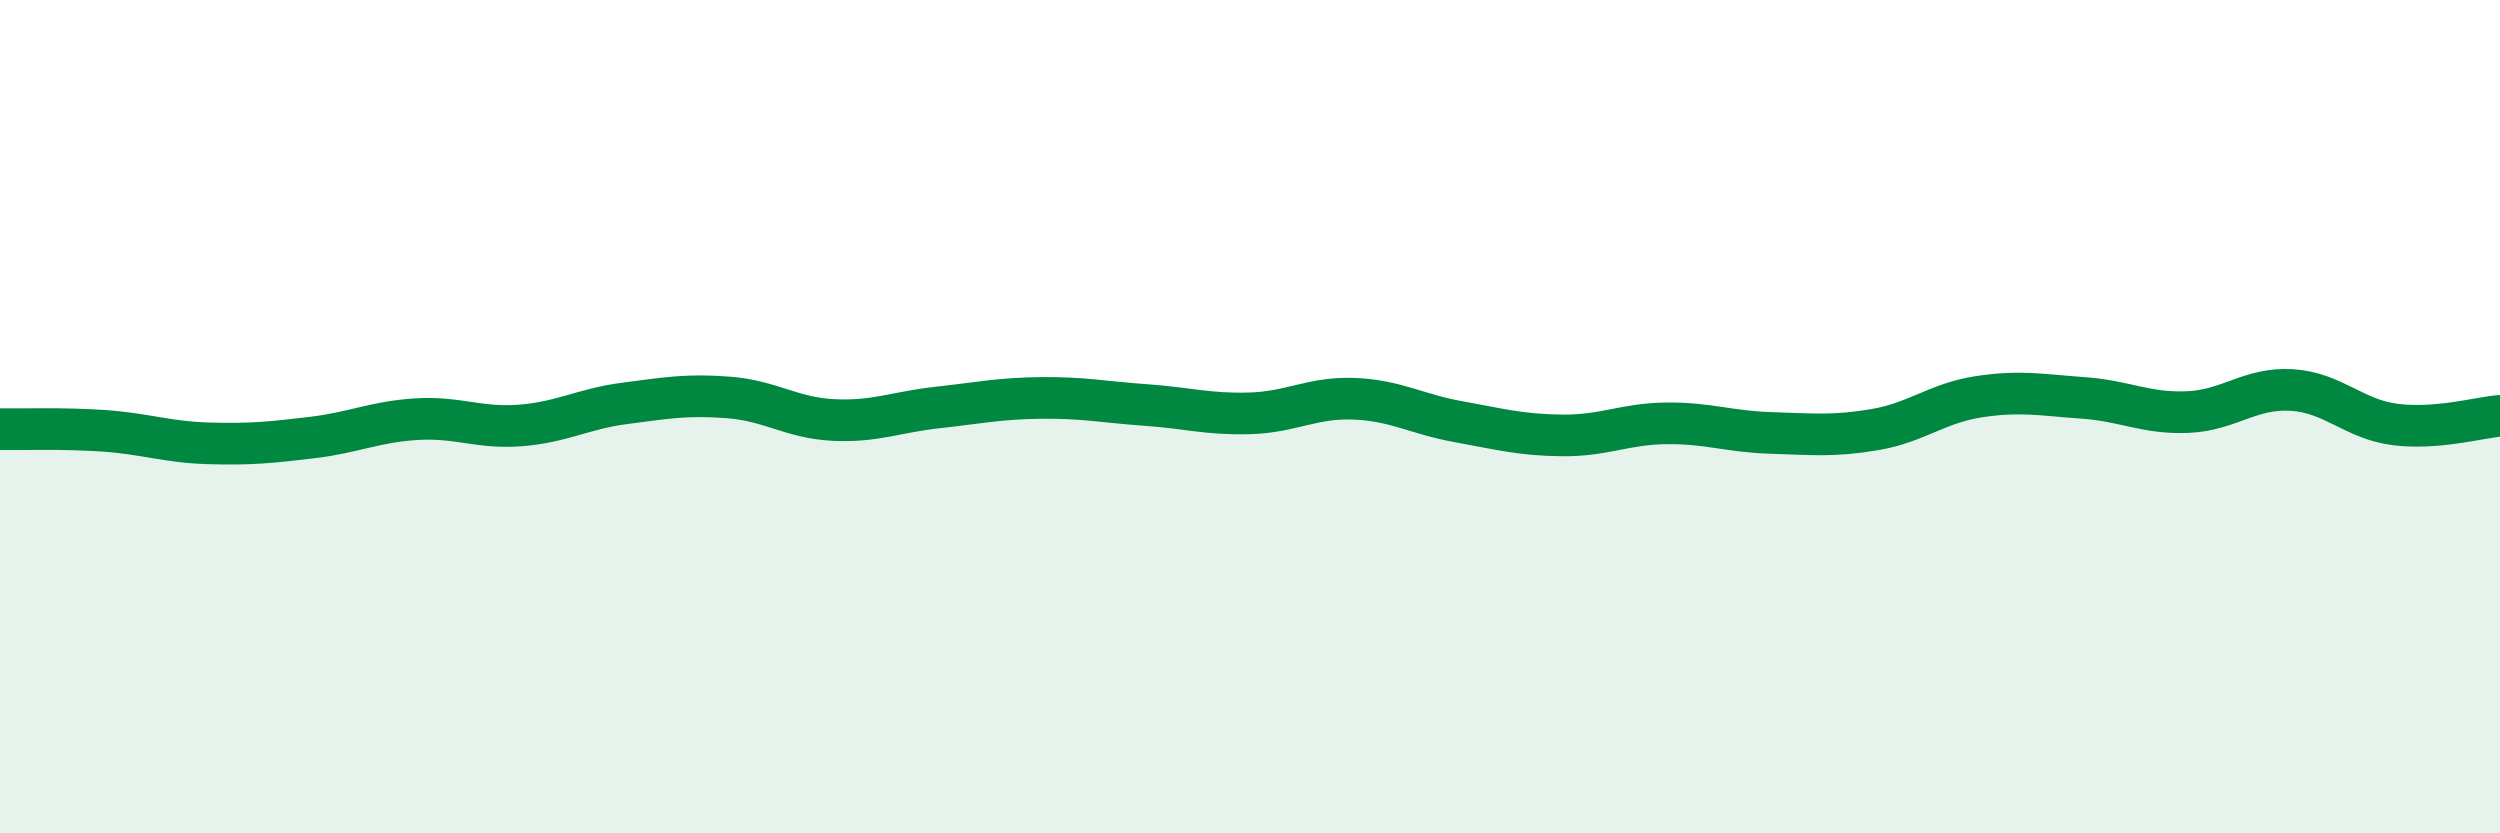 
    <svg width="60" height="20" viewBox="0 0 60 20" xmlns="http://www.w3.org/2000/svg">
      <path
        d="M 0,10.3 C 0.5,10.31 1.5,10.27 2.5,10.34 C 3.5,10.41 4,10.61 5,10.64 C 6,10.67 6.5,10.62 7.5,10.5 C 8.5,10.38 9,10.12 10,10.06 C 11,10 11.5,10.29 12.5,10.21 C 13.5,10.13 14,9.81 15,9.68 C 16,9.55 16.5,9.46 17.5,9.54 C 18.5,9.62 19,10.03 20,10.08 C 21,10.13 21.5,9.89 22.5,9.78 C 23.5,9.67 24,9.56 25,9.55 C 26,9.54 26.5,9.65 27.5,9.72 C 28.5,9.79 29,9.95 30,9.92 C 31,9.89 31.5,9.53 32.5,9.57 C 33.5,9.61 34,9.94 35,10.12 C 36,10.3 36.5,10.44 37.5,10.45 C 38.5,10.46 39,10.17 40,10.16 C 41,10.15 41.5,10.36 42.5,10.39 C 43.5,10.42 44,10.48 45,10.31 C 46,10.14 46.5,9.67 47.5,9.52 C 48.5,9.37 49,9.48 50,9.55 C 51,9.62 51.5,9.93 52.5,9.89 C 53.5,9.85 54,9.3 55,9.36 C 56,9.42 56.5,10.07 57.5,10.19 C 58.5,10.31 59.5,10.02 60,9.98L60 20L0 20Z"
        fill="#008740"
        opacity="0.1"
        stroke-linecap="round"
        stroke-linejoin="round"
      />
      <path
        d="M 0,10.3 C 0.5,10.31 1.5,10.27 2.5,10.34 C 3.5,10.41 4,10.61 5,10.64 C 6,10.67 6.5,10.62 7.5,10.5 C 8.5,10.38 9,10.12 10,10.06 C 11,10 11.5,10.29 12.5,10.21 C 13.5,10.13 14,9.81 15,9.68 C 16,9.55 16.5,9.46 17.5,9.54 C 18.5,9.62 19,10.03 20,10.08 C 21,10.13 21.5,9.89 22.5,9.78 C 23.5,9.67 24,9.56 25,9.55 C 26,9.54 26.5,9.65 27.5,9.72 C 28.5,9.79 29,9.95 30,9.92 C 31,9.89 31.5,9.53 32.5,9.57 C 33.5,9.61 34,9.94 35,10.12 C 36,10.3 36.5,10.44 37.5,10.45 C 38.5,10.46 39,10.17 40,10.16 C 41,10.15 41.5,10.36 42.5,10.39 C 43.5,10.42 44,10.48 45,10.31 C 46,10.14 46.5,9.67 47.5,9.52 C 48.5,9.37 49,9.48 50,9.55 C 51,9.62 51.5,9.93 52.5,9.89 C 53.5,9.85 54,9.3 55,9.36 C 56,9.42 56.5,10.07 57.5,10.19 C 58.5,10.31 59.5,10.02 60,9.98"
        stroke="#008740"
        stroke-width="1"
        fill="none"
        stroke-linecap="round"
        stroke-linejoin="round"
      />
    </svg>
  